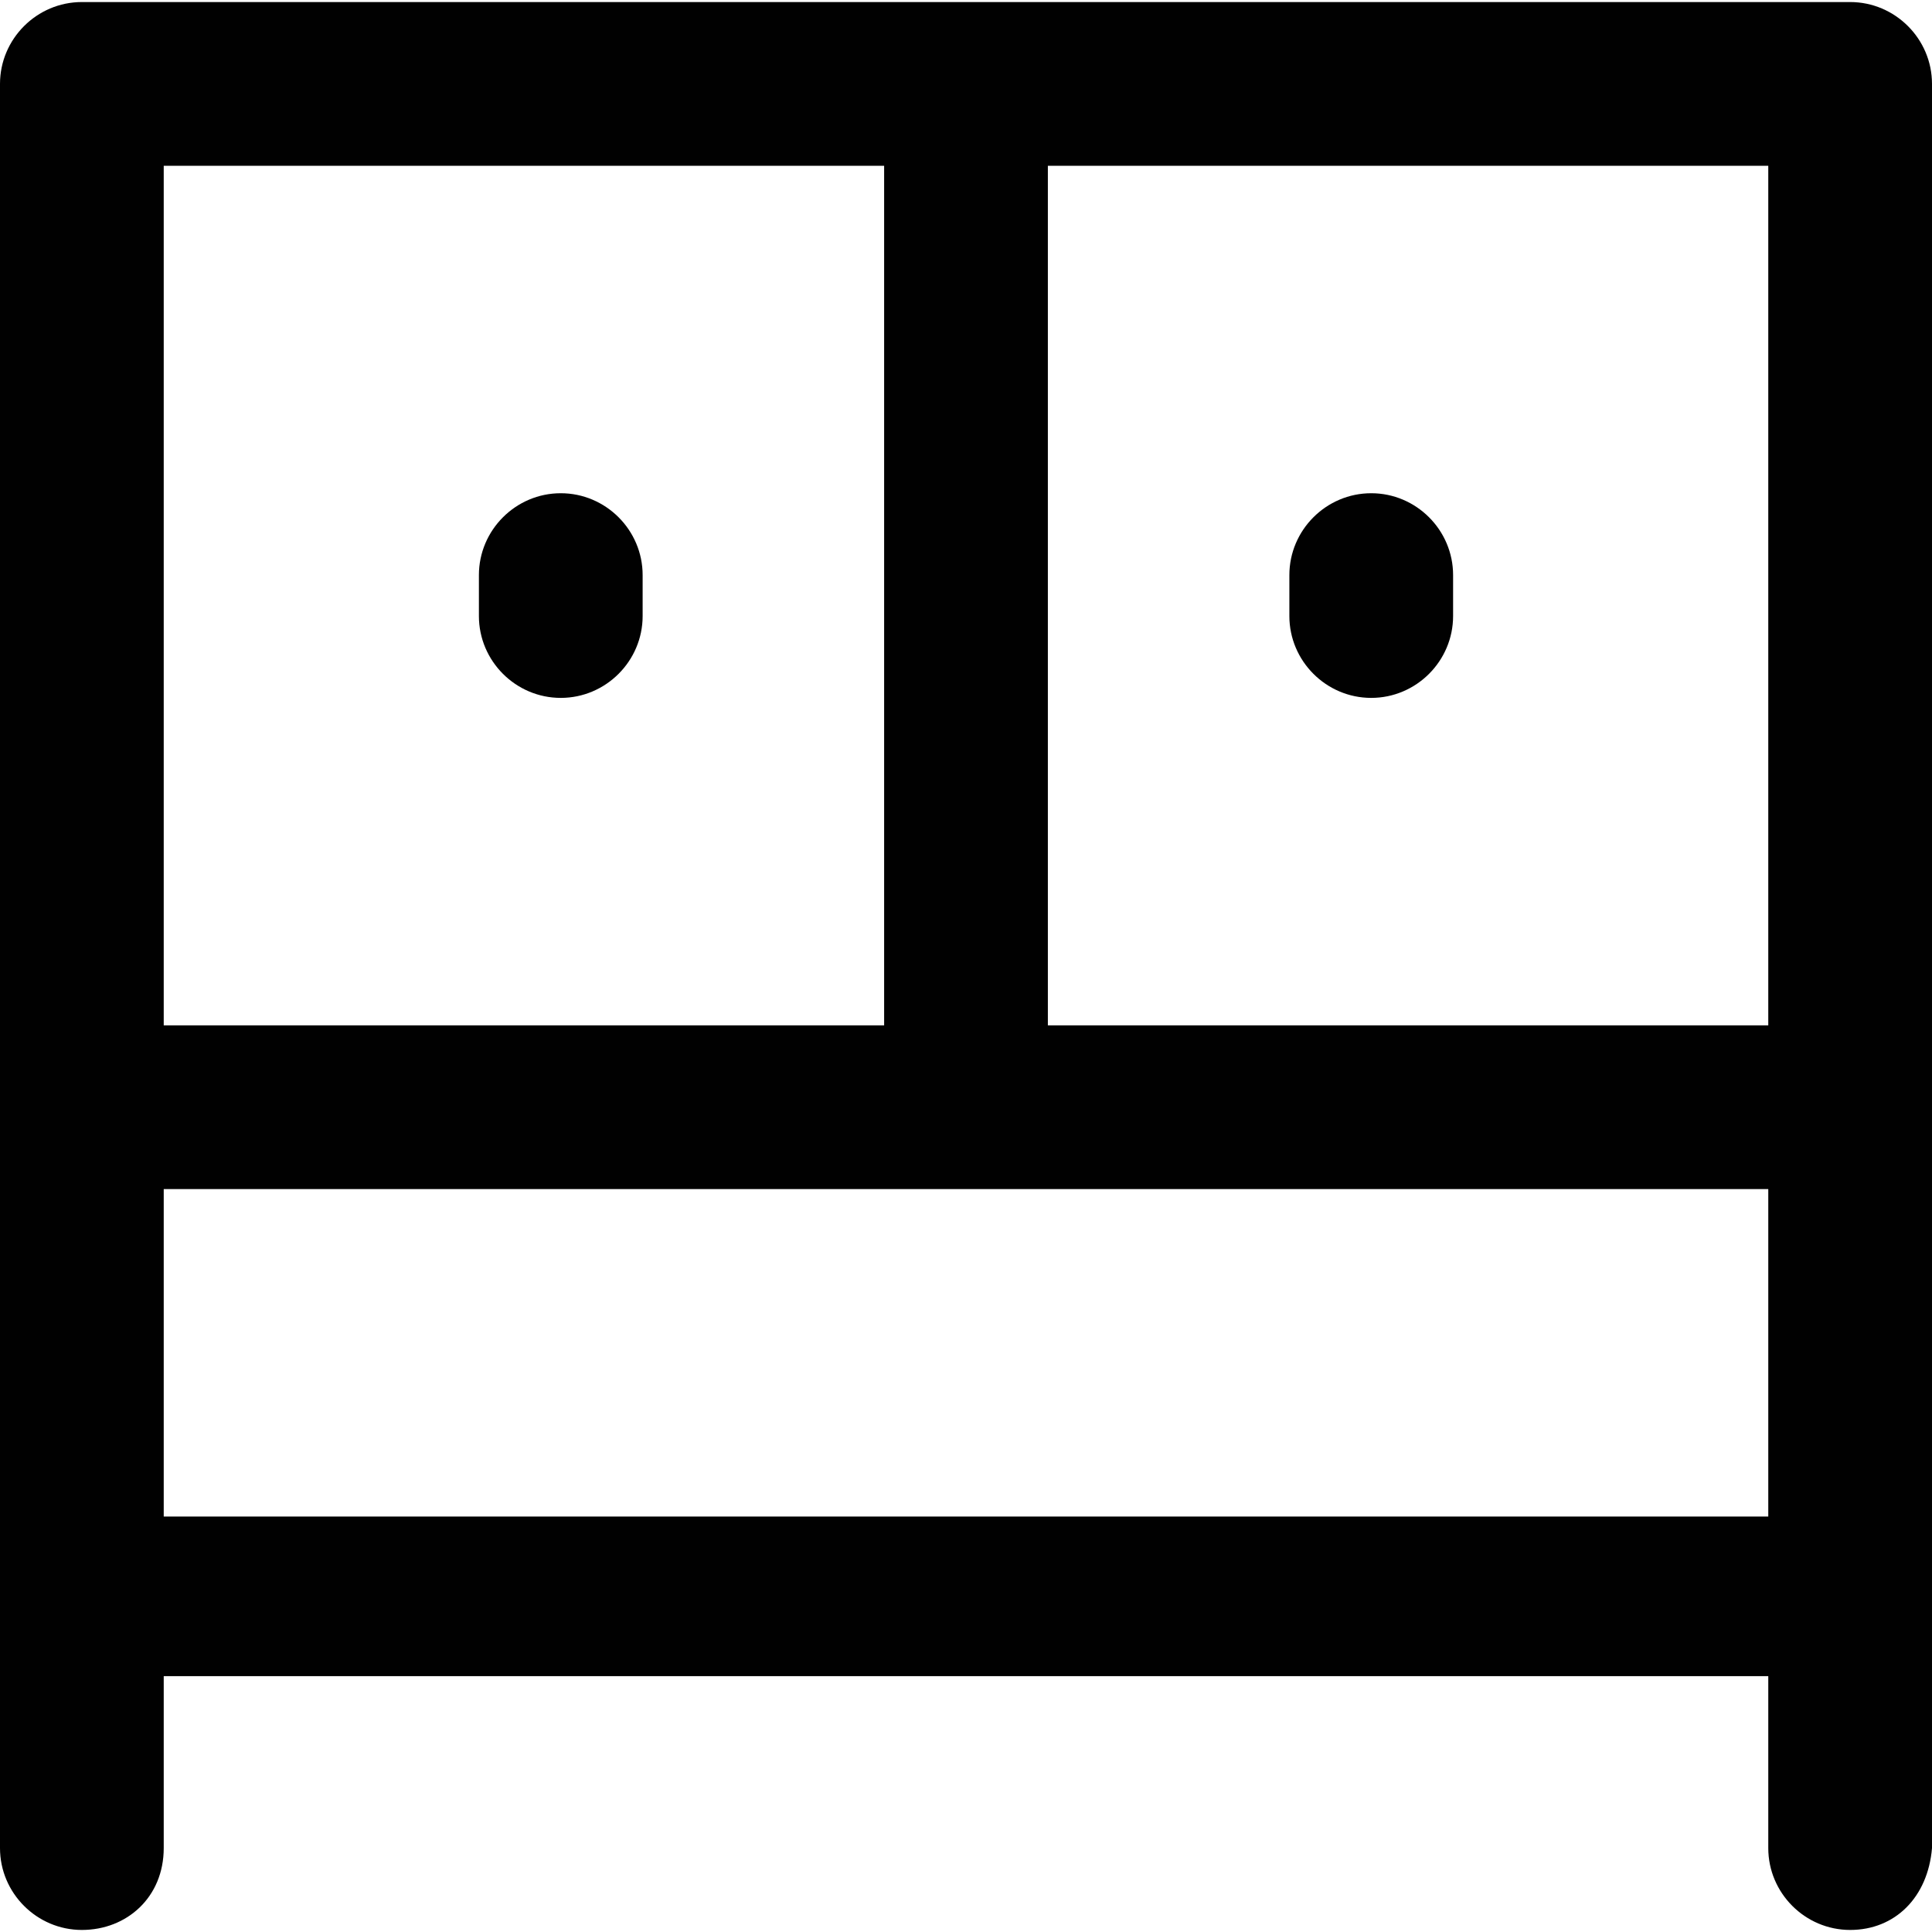 <?xml version="1.0" encoding="iso-8859-1"?>
<!-- Uploaded to: SVG Repo, www.svgrepo.com, Generator: SVG Repo Mixer Tools -->
<svg height="800px" width="800px" version="1.1" id="Layer_1" xmlns="http://www.w3.org/2000/svg" xmlns:xlink="http://www.w3.org/1999/xlink" 
	 viewBox="0 0 512 512" xml:space="preserve">
<g>
	<g>
		<g>
			<path style="fill:#010101;" d="M512,22.237c0-11.932-9.763-21.695-21.695-21.695H21.695C9.763,0.542,0,10.305,0,22.237v271.186
				l0,0v0v128v1.085v67.254c0,11.932,9.763,21.695,21.695,21.695c11.932,0,21.695-8.678,21.695-21.695v-45.559h425.22v45.559
				c0,11.932,9.763,21.695,21.695,21.695s20.61-8.678,21.695-21.695v-67.254v-1.085v-128v0l0,0V22.237z M468.61,271.729H277.695
				V43.932H468.61V271.729z M234.305,43.932v227.797H43.39V43.932H234.305z M43.39,315.119h425.22v86.78H43.39V315.119z"/>
			<path style="fill:#010101;" d="M148.61,184.949c11.932,0,21.695-9.763,21.695-21.695v-10.847
				c0-11.932-9.763-21.695-21.695-21.695s-21.695,9.763-21.695,21.695v10.847C126.915,175.186,136.678,184.949,148.61,184.949z"/>
			<path style="fill:#010101;" d="M363.39,184.949c11.932,0,21.695-9.763,21.695-21.695v-10.847
				c0-11.932-9.763-21.695-21.695-21.695s-21.695,9.763-21.695,21.695v10.847C341.695,175.186,351.458,184.949,363.39,184.949z"/>
		</g>
	</g>
</g>
</svg>